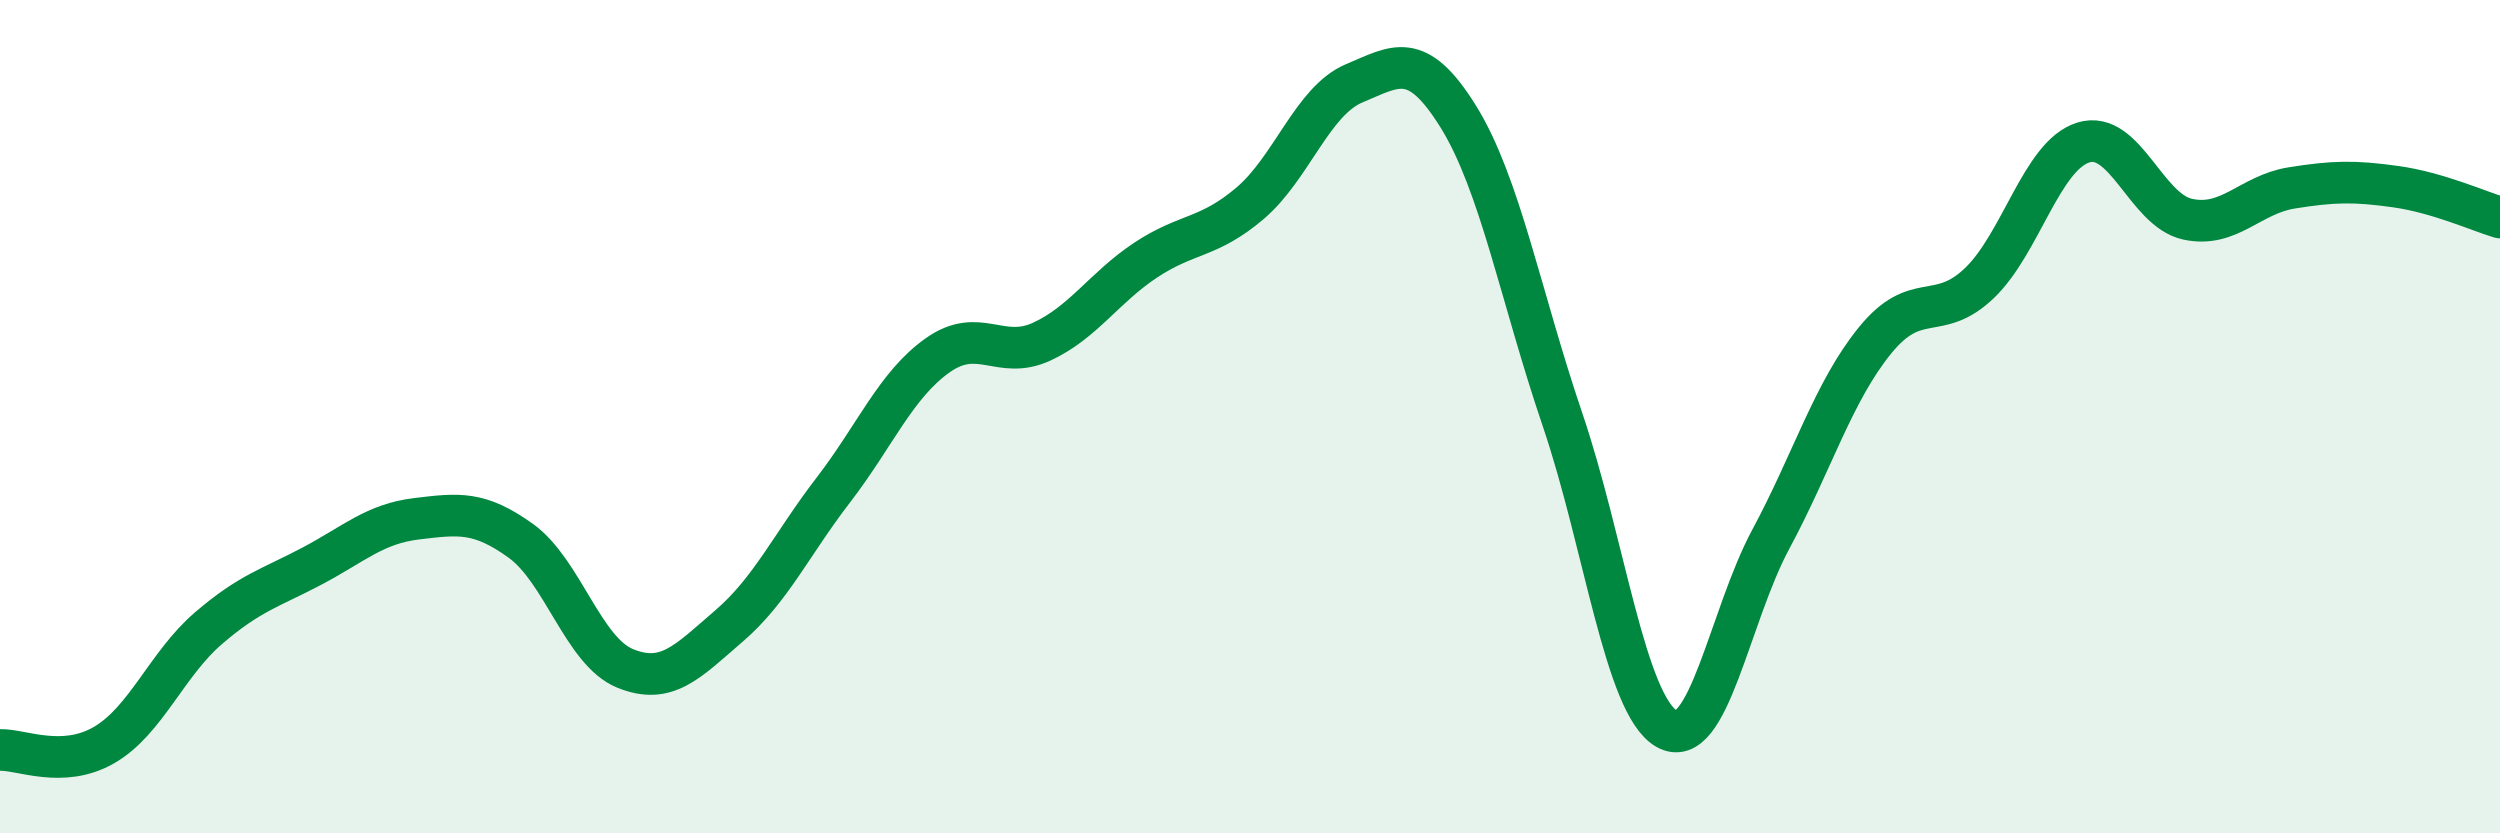 
    <svg width="60" height="20" viewBox="0 0 60 20" xmlns="http://www.w3.org/2000/svg">
      <path
        d="M 0,18 C 0.5,17.98 1.5,18.46 2.5,17.88 C 3.5,17.3 4,15.94 5,15.08 C 6,14.22 6.5,14.11 7.5,13.58 C 8.5,13.05 9,12.57 10,12.45 C 11,12.33 11.5,12.26 12.5,12.98 C 13.5,13.7 14,15.63 15,16.04 C 16,16.45 16.5,15.88 17.5,15.02 C 18.5,14.16 19,13.06 20,11.76 C 21,10.46 21.5,9.24 22.5,8.53 C 23.5,7.82 24,8.66 25,8.2 C 26,7.74 26.5,6.9 27.5,6.24 C 28.5,5.58 29,5.73 30,4.88 C 31,4.03 31.5,2.42 32.5,2 C 33.5,1.58 34,1.19 35,2.8 C 36,4.41 36.5,7.13 37.5,10.07 C 38.5,13.01 39,16.92 40,17.49 C 41,18.06 41.5,14.8 42.5,12.94 C 43.5,11.08 44,9.4 45,8.17 C 46,6.94 46.5,7.75 47.5,6.8 C 48.5,5.85 49,3.73 50,3.42 C 51,3.11 51.5,5.04 52.5,5.26 C 53.5,5.48 54,4.67 55,4.51 C 56,4.35 56.5,4.34 57.5,4.48 C 58.5,4.62 59.5,5.07 60,5.22L60 20L0 20Z"
        fill="#008740"
        opacity="0.1"
        stroke-linecap="round"
        stroke-linejoin="round"
      />
      <path
        d="M 0,18 C 0.5,17.98 1.5,18.46 2.5,17.88 C 3.5,17.3 4,15.94 5,15.08 C 6,14.22 6.5,14.11 7.5,13.58 C 8.5,13.05 9,12.57 10,12.45 C 11,12.33 11.5,12.26 12.5,12.98 C 13.5,13.7 14,15.63 15,16.04 C 16,16.45 16.5,15.88 17.5,15.02 C 18.5,14.16 19,13.06 20,11.76 C 21,10.46 21.5,9.24 22.5,8.53 C 23.5,7.82 24,8.66 25,8.2 C 26,7.74 26.5,6.9 27.5,6.24 C 28.5,5.58 29,5.73 30,4.88 C 31,4.03 31.5,2.42 32.5,2 C 33.5,1.58 34,1.19 35,2.8 C 36,4.41 36.5,7.13 37.5,10.07 C 38.5,13.01 39,16.92 40,17.49 C 41,18.06 41.5,14.8 42.5,12.94 C 43.5,11.08 44,9.4 45,8.17 C 46,6.94 46.5,7.75 47.5,6.8 C 48.5,5.85 49,3.73 50,3.42 C 51,3.11 51.5,5.04 52.5,5.26 C 53.5,5.48 54,4.67 55,4.51 C 56,4.35 56.5,4.34 57.5,4.48 C 58.5,4.62 59.5,5.07 60,5.22"
        stroke="#008740"
        stroke-width="1"
        fill="none"
        stroke-linecap="round"
        stroke-linejoin="round"
      />
    </svg>
  